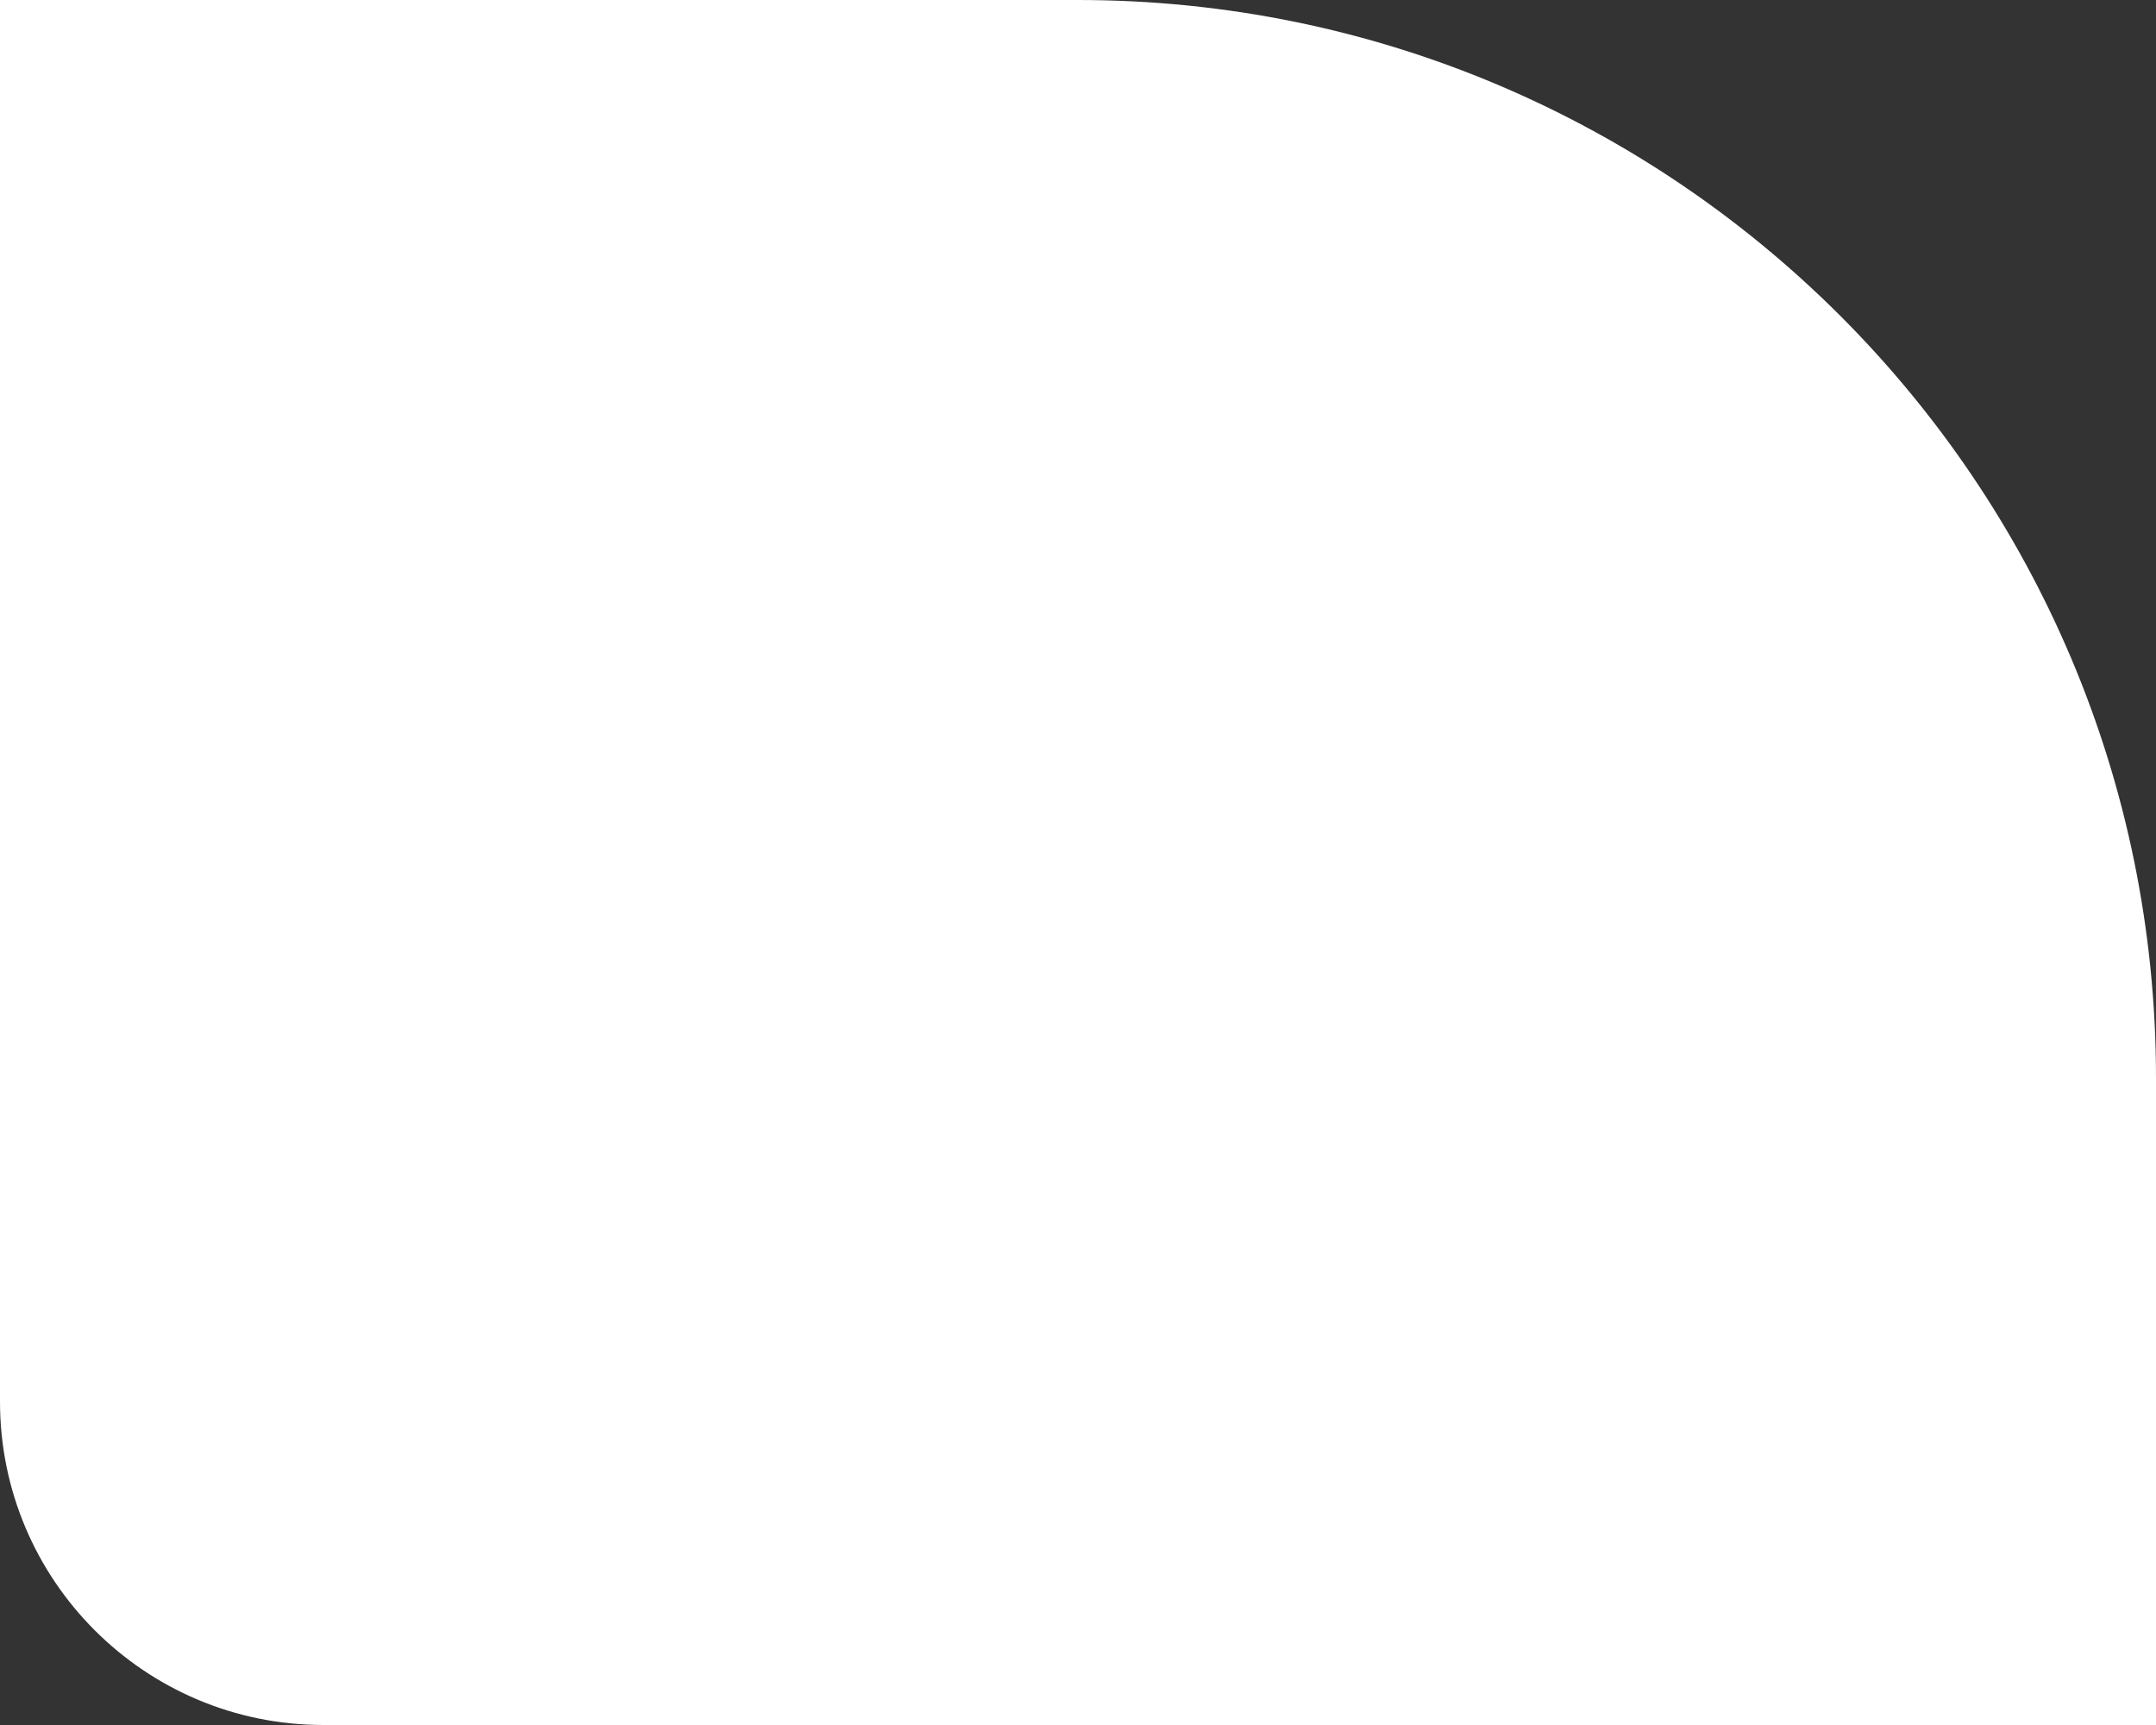 <?xml version="1.0" encoding="UTF-8"?> <svg xmlns="http://www.w3.org/2000/svg" width="200" height="160" viewBox="0 0 200 160" fill="none"><rect x="0" y="0" width="200" height="160" fill="#333333" stroke="none"/> <path d="M0 0H100C155.228 0 200 44.772 200 100V160H30C13.431 160 0 146.569 0 130V0Z" fill="white"></path> </svg> 